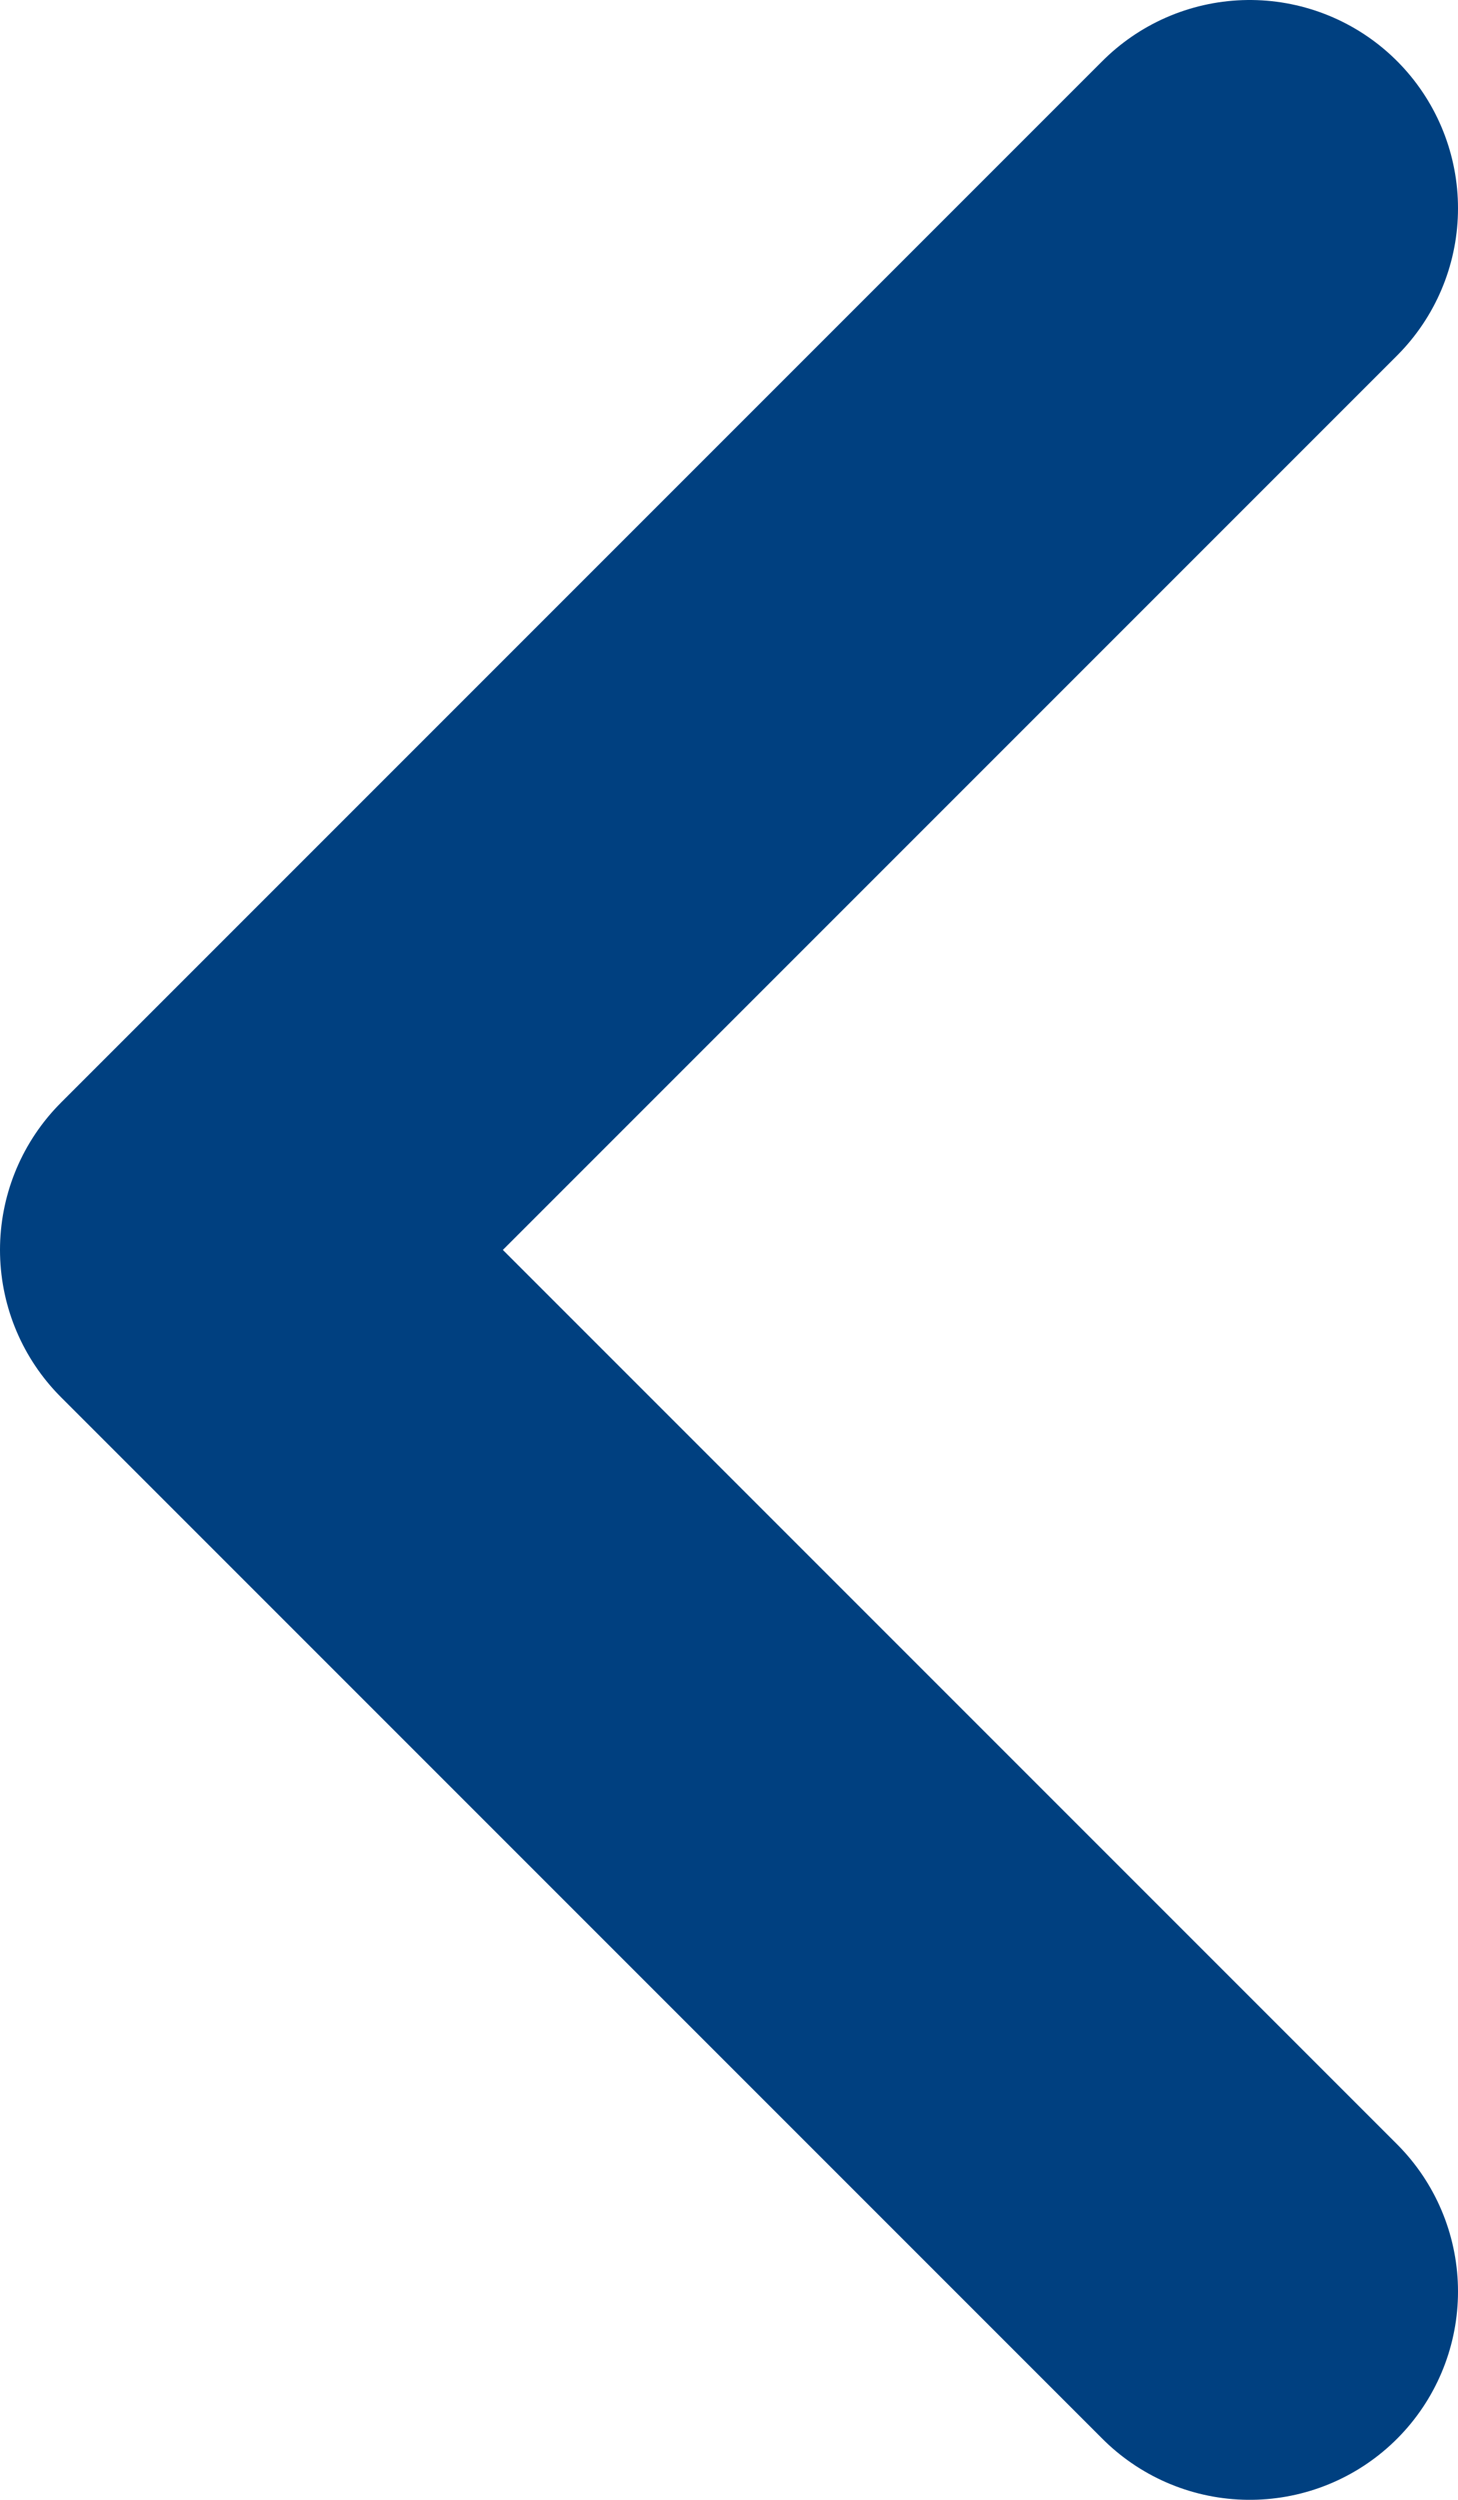 <svg width="7" height="12" viewBox="0 0 7 12" fill="none" xmlns="http://www.w3.org/2000/svg">
<path d="M6 11L1 6L6 1" stroke="#004080" stroke-width="2" stroke-linecap="round" stroke-linejoin="round"/>
</svg>
